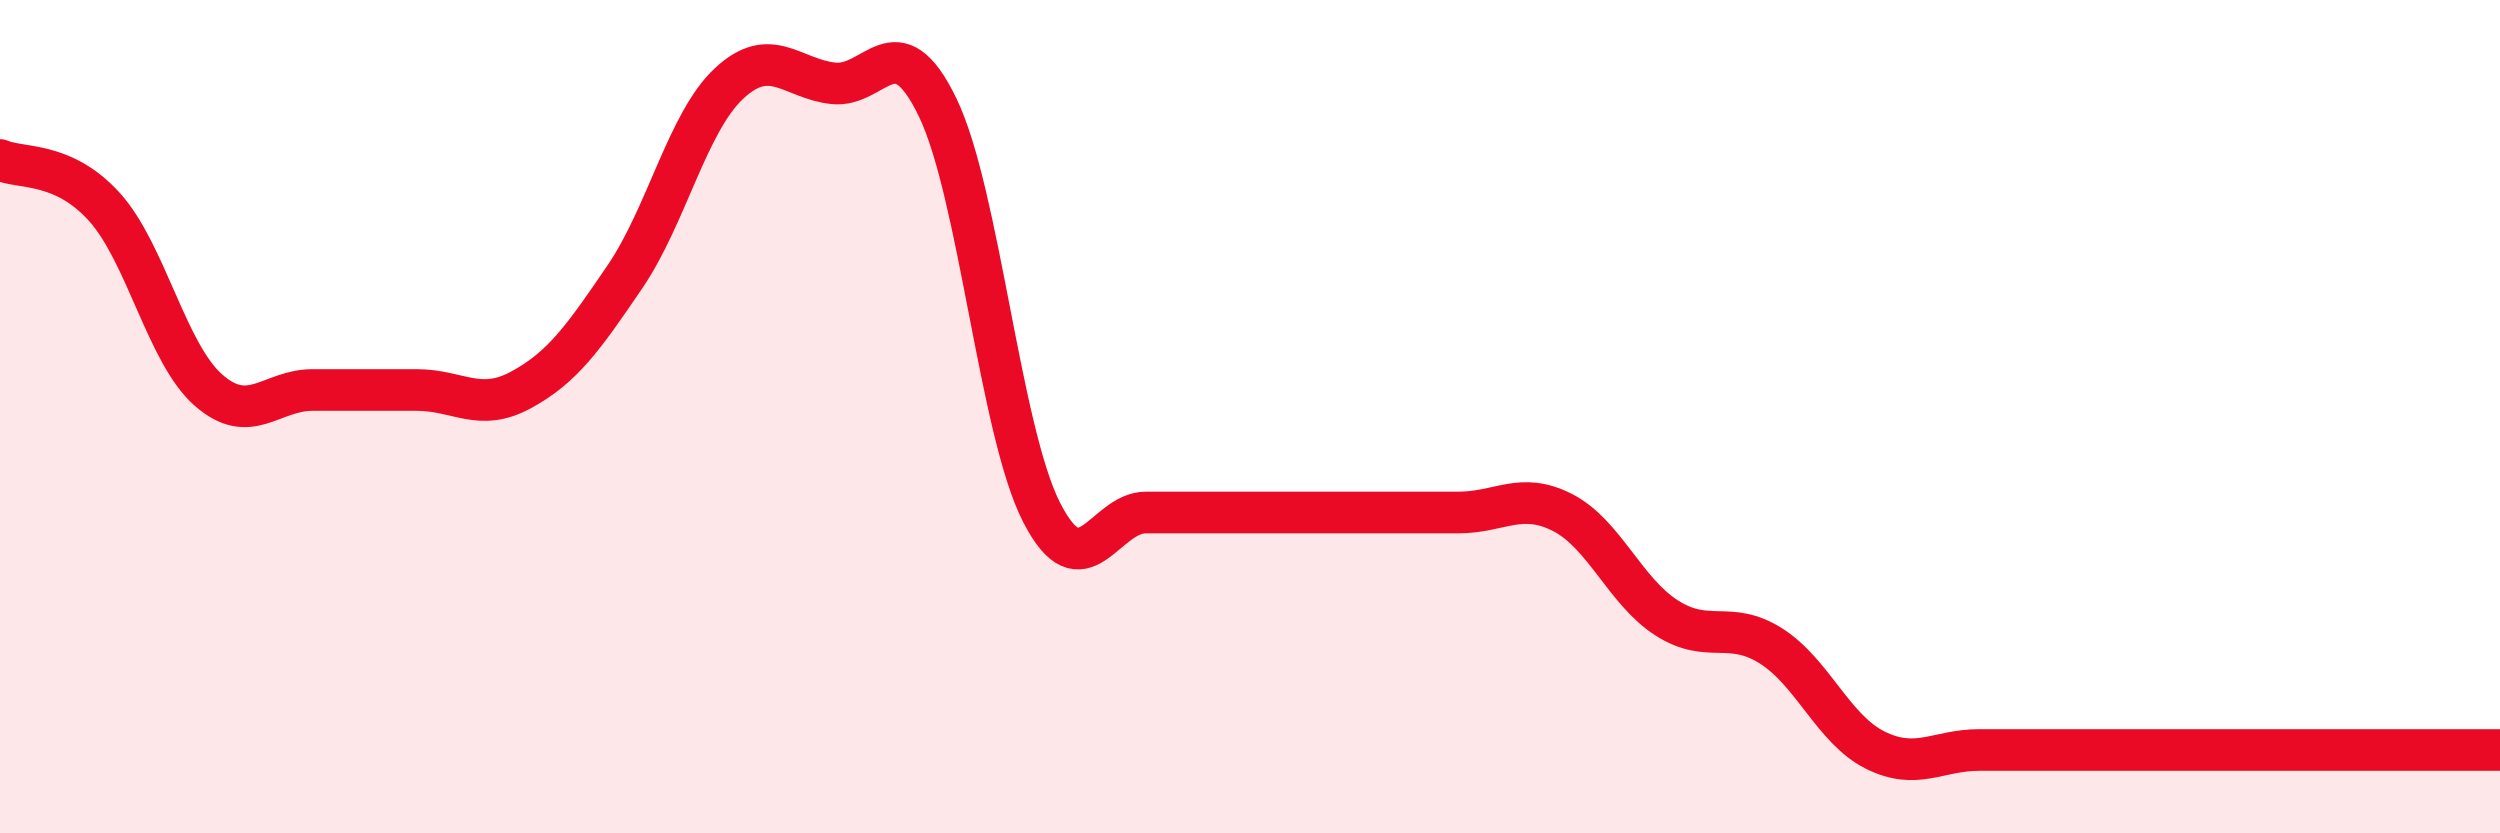 
    <svg width="60" height="20" viewBox="0 0 60 20" xmlns="http://www.w3.org/2000/svg">
      <path
        d="M 0,3.84 C 0.5,4.06 1.5,3.86 2.5,4.96 C 3.5,6.06 4,8.48 5,9.36 C 6,10.24 6.5,9.36 7.5,9.36 C 8.5,9.36 9,9.36 10,9.36 C 11,9.36 11.5,9.9 12.5,9.36 C 13.5,8.82 14,8.11 15,6.64 C 16,5.17 16.5,2.93 17.5,2 C 18.5,1.07 19,1.89 20,2 C 21,2.11 21.5,0.51 22.5,2.57 C 23.5,4.63 24,10.35 25,12.3 C 26,14.25 26.5,12.3 27.5,12.3 C 28.5,12.3 29,12.3 30,12.3 C 31,12.3 31.5,12.3 32.5,12.3 C 33.5,12.3 34,12.3 35,12.3 C 36,12.3 36.5,11.79 37.5,12.3 C 38.5,12.81 39,14.19 40,14.83 C 41,15.47 41.5,14.87 42.5,15.5 C 43.5,16.13 44,17.5 45,18 C 46,18.5 46.5,18 47.5,18 C 48.5,18 49,18 50,18 C 51,18 51.5,18 52.5,18 C 53.5,18 53.5,18 55,18 C 56.5,18 59,18 60,18L60 20L0 20Z"
        fill="#EB0A25"
        opacity="0.1"
        stroke-linecap="round"
        stroke-linejoin="round"
      />
      <path
        d="M 0,3.84 C 0.5,4.06 1.5,3.86 2.5,4.96 C 3.5,6.06 4,8.48 5,9.36 C 6,10.24 6.5,9.36 7.5,9.36 C 8.5,9.36 9,9.36 10,9.36 C 11,9.36 11.5,9.9 12.5,9.36 C 13.5,8.82 14,8.11 15,6.64 C 16,5.17 16.5,2.93 17.5,2 C 18.5,1.07 19,1.89 20,2 C 21,2.11 21.5,0.51 22.5,2.57 C 23.5,4.63 24,10.35 25,12.3 C 26,14.25 26.5,12.3 27.5,12.3 C 28.5,12.3 29,12.3 30,12.3 C 31,12.3 31.5,12.3 32.5,12.3 C 33.5,12.3 34,12.3 35,12.3 C 36,12.3 36.5,11.79 37.5,12.3 C 38.5,12.81 39,14.19 40,14.83 C 41,15.47 41.5,14.87 42.5,15.5 C 43.5,16.13 44,17.5 45,18 C 46,18.5 46.5,18 47.5,18 C 48.5,18 49,18 50,18 C 51,18 51.5,18 52.5,18 C 53.5,18 53.5,18 55,18 C 56.5,18 59,18 60,18"
        stroke="#EB0A25"
        stroke-width="1"
        fill="none"
        stroke-linecap="round"
        stroke-linejoin="round"
      />
    </svg>
  